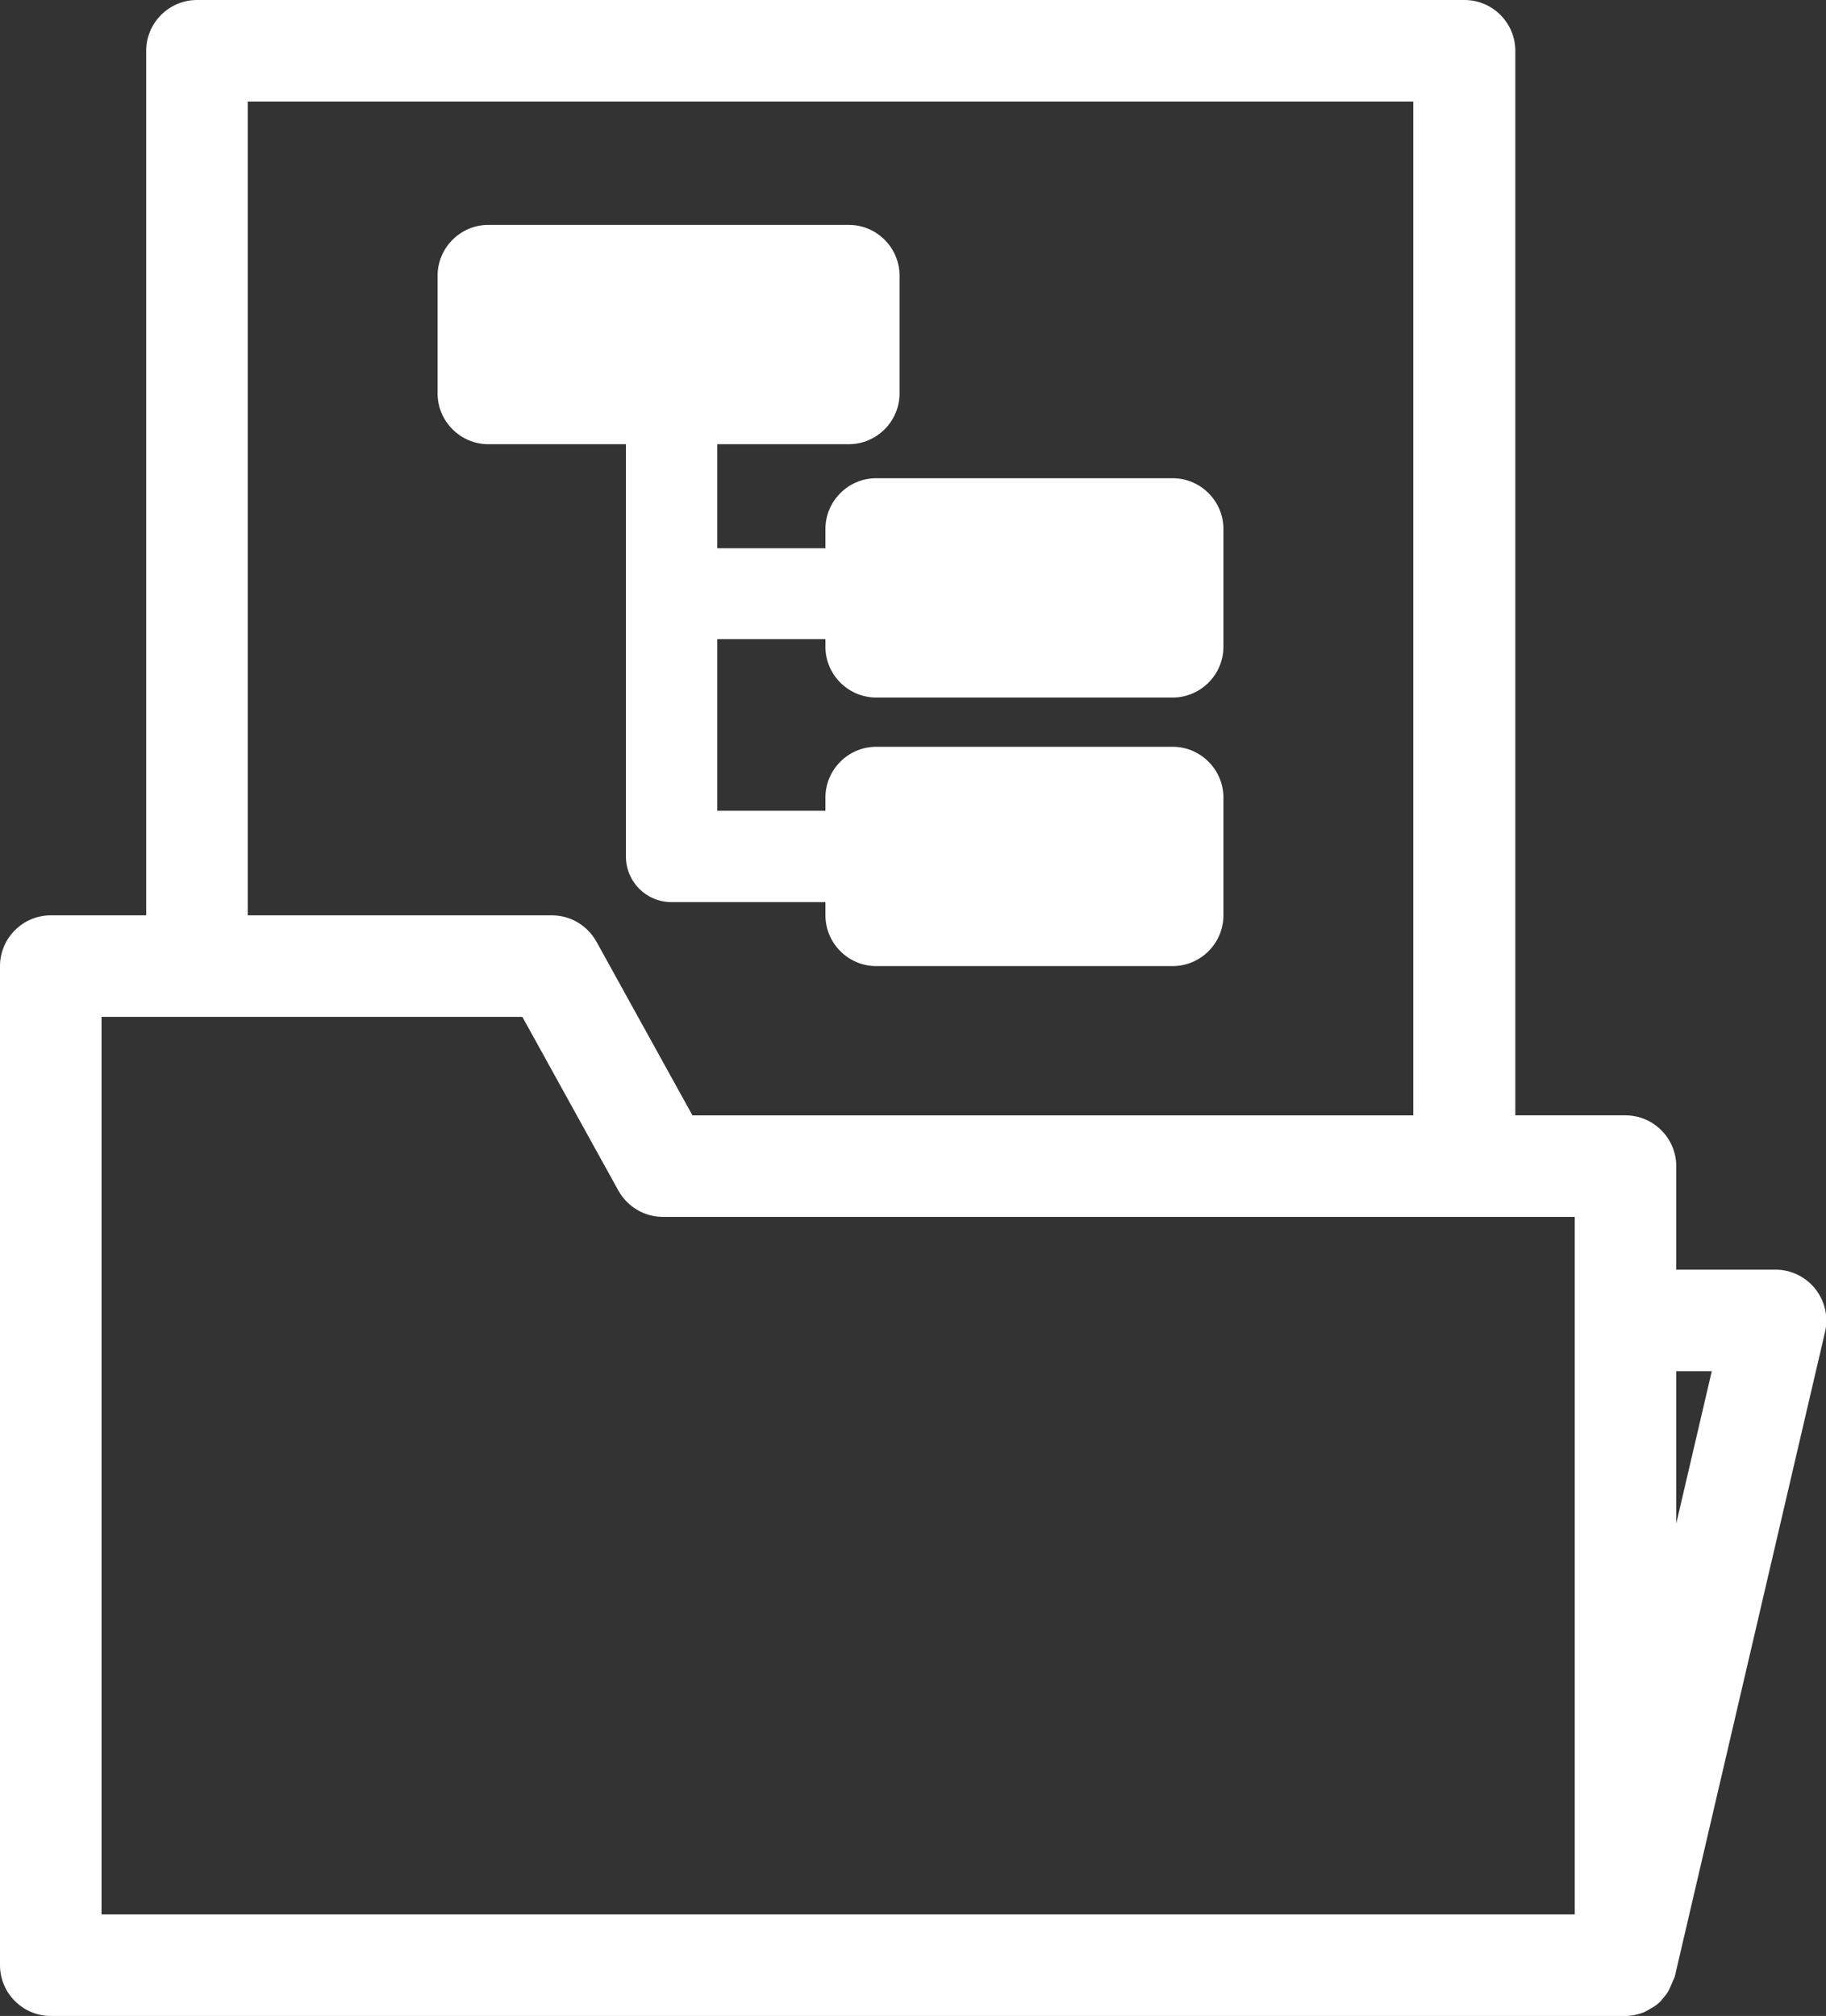 <?xml version="1.0" encoding="UTF-8"?>
<svg id="_レイヤー_2" data-name="レイヤー 2" xmlns="http://www.w3.org/2000/svg" viewBox="0 0 35.97 39.71">
  <rect x="0" y="0" width="35.97" height="39.71" fill="#333333" stroke="none"/>
  <defs>
    <style>
      .cls-1 {
        fill: #fff;
      }
    </style>
  </defs>
  <g id="_デザイン" data-name="デザイン">
    <g>
      <path class="cls-1" d="M35.76,25.39c-.19-.24-.48-.38-.78-.38h-1.96v-2.04c0-.55-.45-1-1-1h-2.17V1c0-.55-.45-1-1-1H3.88c-.55,0-1,.45-1,1V18.03H1c-.55,0-1,.45-1,1v19.68c0,.55,.45,1,1,1h31.02c.13,0,.25-.03,.36-.07,.04-.02,.07-.04,.11-.06,.07-.04,.14-.08,.19-.13,.04-.03,.06-.07,.09-.1,.05-.06,.09-.11,.12-.18,.02-.05,.04-.09,.06-.14,.01-.03,.03-.06,.04-.09l2.96-12.7c.07-.3,0-.61-.19-.85ZM4.88,2H27.84V21.97H13.64l-1.89-3.42c-.18-.32-.51-.52-.88-.52H4.88V2ZM2,37.71V20.03H10.29l1.89,3.42c.18,.32,.51,.52,.88,.52H31.02v13.74H2Zm31.02-7.7v-3h.7l-.7,3Z"/>
      <path class="cls-1" d="M12.33,16.87c0,.5,.4,.9,.9,.9h3.03v.26c0,.55,.45,1,1,1h5.84c.55,0,1-.45,1-1v-2.32c0-.55-.45-1-1-1h-5.84c-.55,0-1,.45-1,1v.26h-2.13v-3.38h2.13v.15c0,.55,.45,1,1,1h5.84c.55,0,1-.45,1-1v-2.32c0-.55-.45-1-1-1h-5.84c-.55,0-1,.45-1,1v.38h-2.13v-2.05h2.59c.55,0,1-.45,1-1v-2.32c0-.55-.45-1-1-1h-7.1c-.55,0-1,.45-1,1v2.32c0,.55,.45,1,1,1h2.71v8.14Z"/>
    </g>
  </g>
</svg>